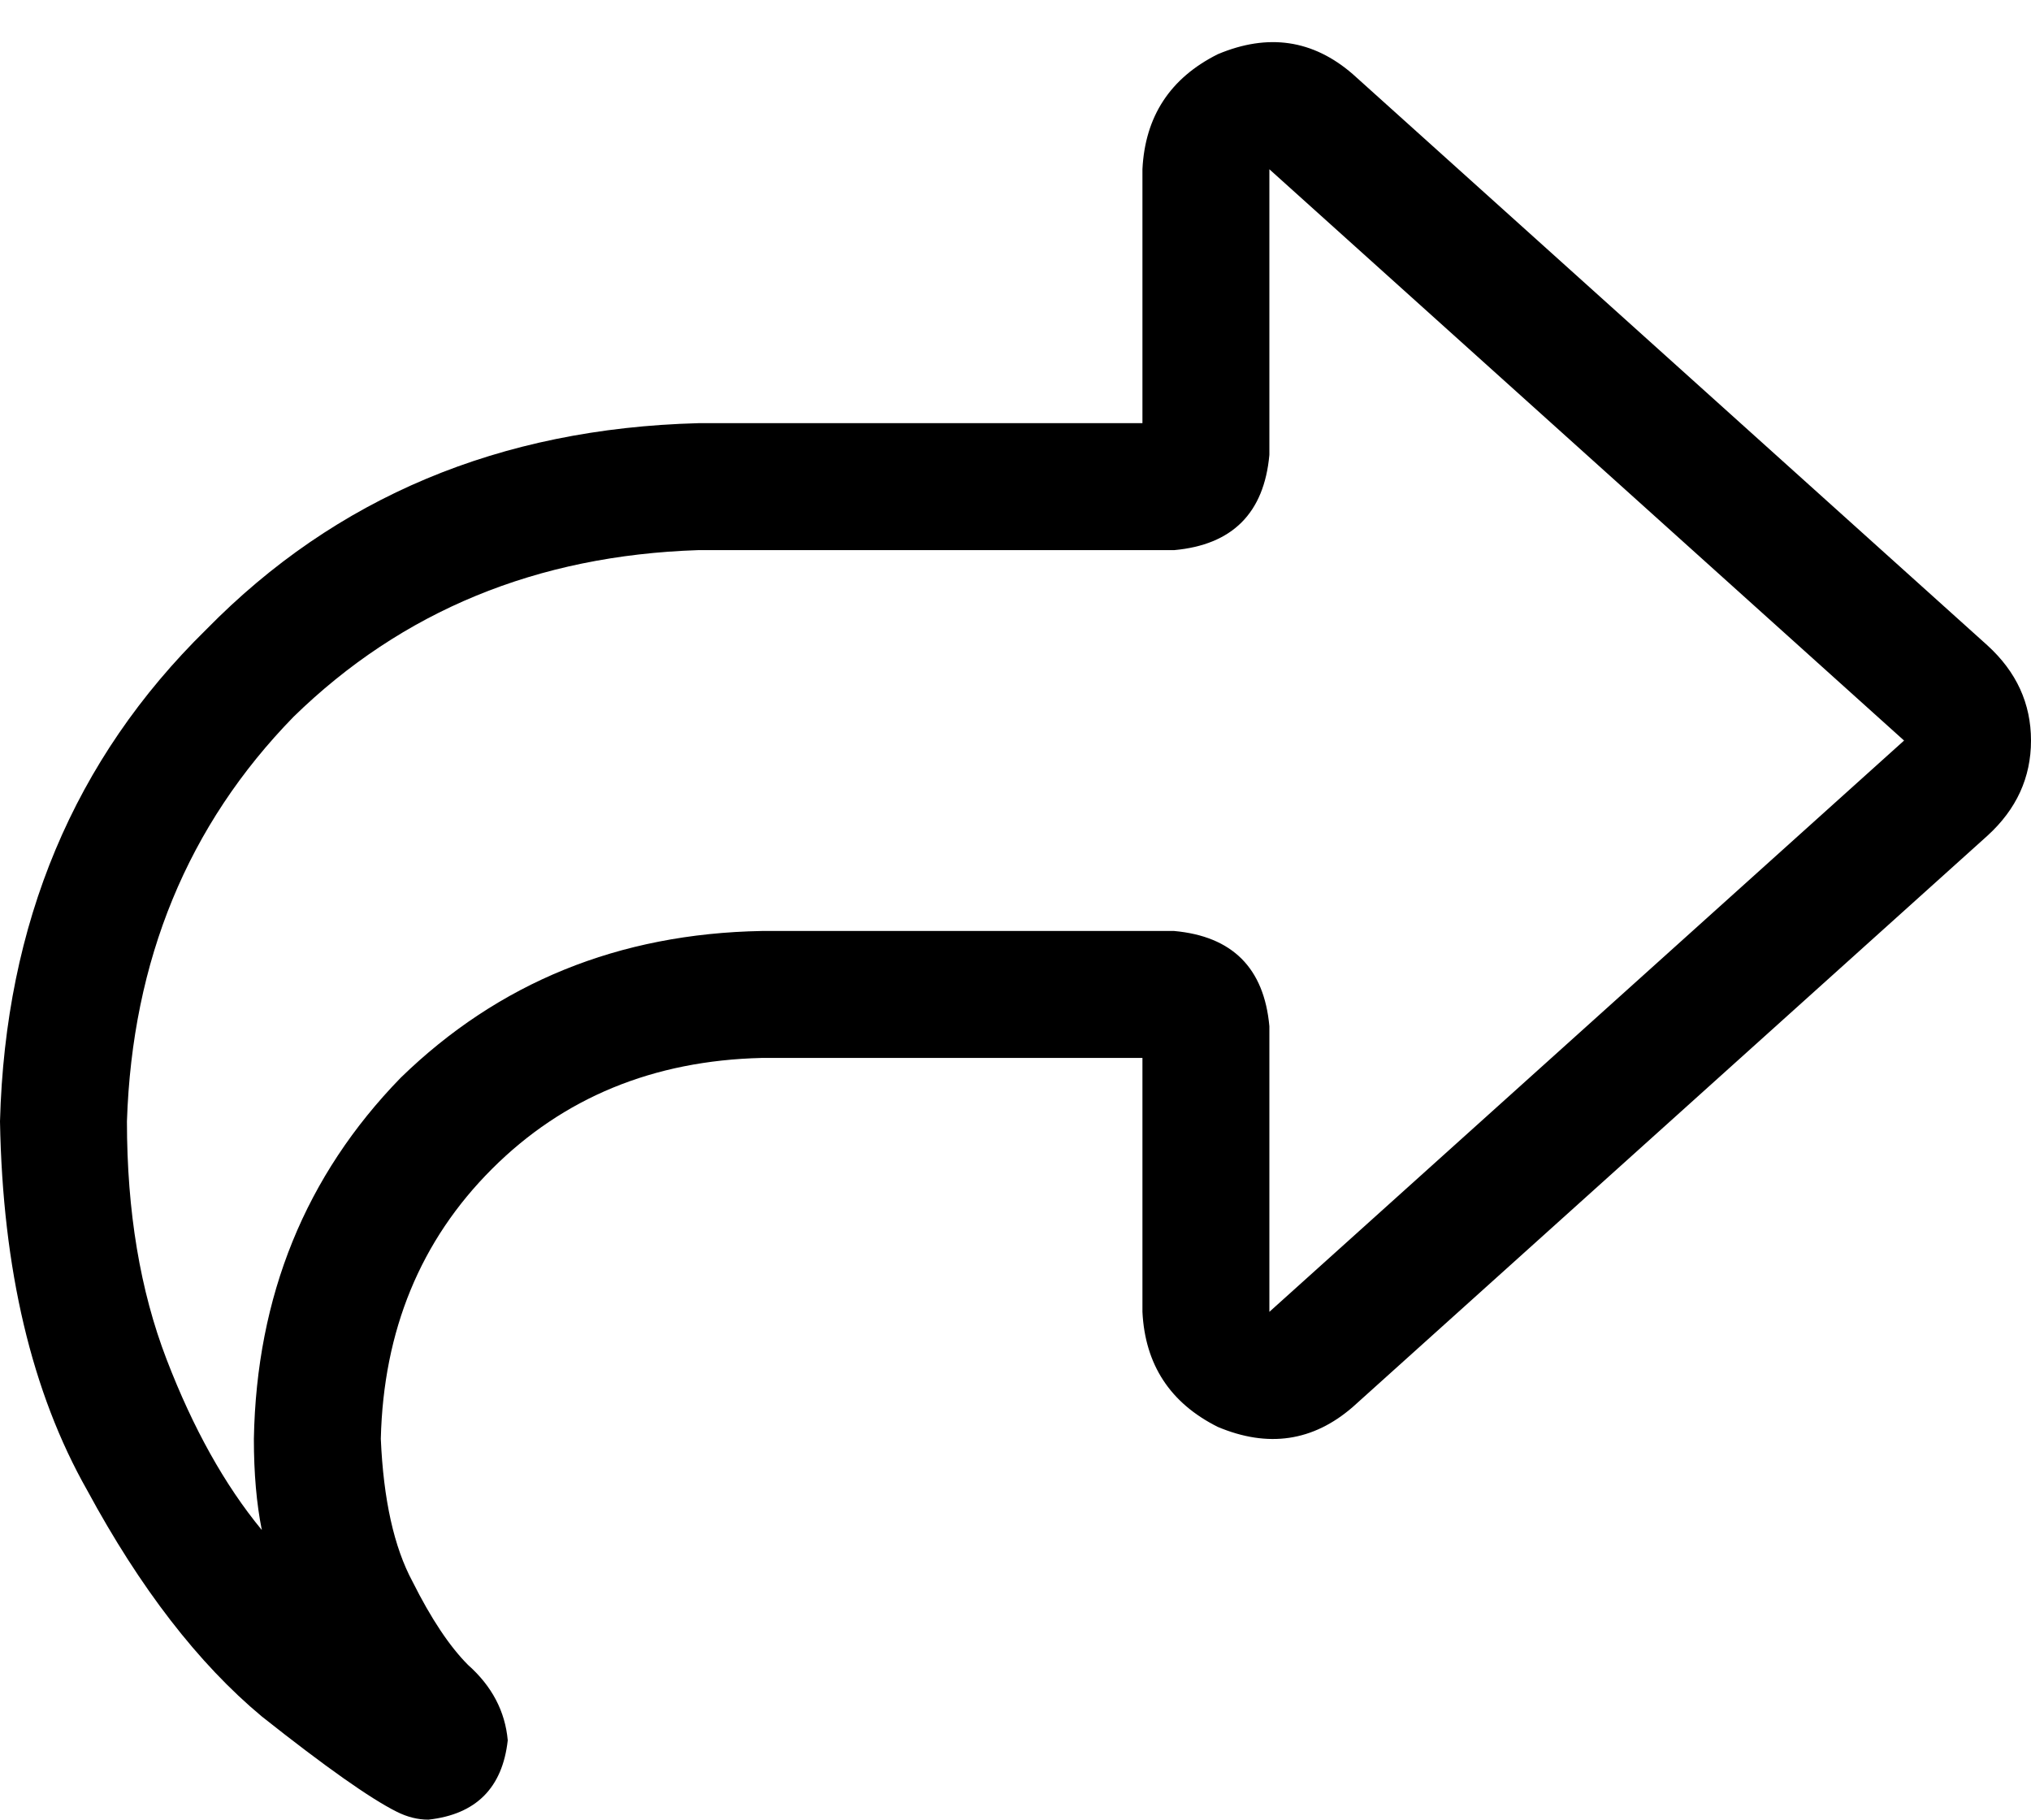 <svg width="48" height="43" viewBox="0 0 48 43" fill="currentColor" xmlns="http://www.w3.org/2000/svg">
<path d="M27.75 13H27H16.5C12.688 13.125 9.5 14.438 6.938 16.938C4.438 19.5 3.125 22.688 3 26.5C3 28.625 3.312 30.5 3.938 32.125C4.562 33.75 5.312 35.094 6.188 36.156C6.062 35.531 6 34.812 6 34C6.062 30.625 7.219 27.781 9.469 25.469C11.781 23.219 14.625 22.062 18 22H27H27.75C29.125 22.125 29.875 22.875 30 24.25V25V26.5V31L45 17.5L30 4V8.5V10V10.75C29.875 12.125 29.125 12.875 27.75 13ZM27 26.5V25H24H18C15.438 25.062 13.312 25.938 11.625 27.625C9.938 29.312 9.062 31.438 9 34C9.062 35.438 9.312 36.562 9.75 37.375C10.188 38.25 10.625 38.906 11.062 39.344C11.625 39.844 11.938 40.438 12 41.125C11.875 42.25 11.25 42.875 10.125 43C9.875 43 9.625 42.938 9.375 42.812C8.75 42.5 7.688 41.75 6.188 40.562C4.688 39.312 3.312 37.531 2.062 35.219C0.75 32.906 0.062 30 0 26.5C0.125 21.812 1.75 17.938 4.875 14.875C7.938 11.75 11.812 10.125 16.5 10H24H27V8.5V7V4C27.062 2.75 27.656 1.844 28.781 1.281C29.969 0.781 31.031 0.938 31.969 1.75L46.969 15.25C47.656 15.875 48 16.625 48 17.5C48 18.375 47.656 19.125 46.969 19.75L31.969 33.25C31.031 34.062 29.969 34.219 28.781 33.719C27.656 33.156 27.062 32.25 27 31V28V26.5Z"/>
</svg>
